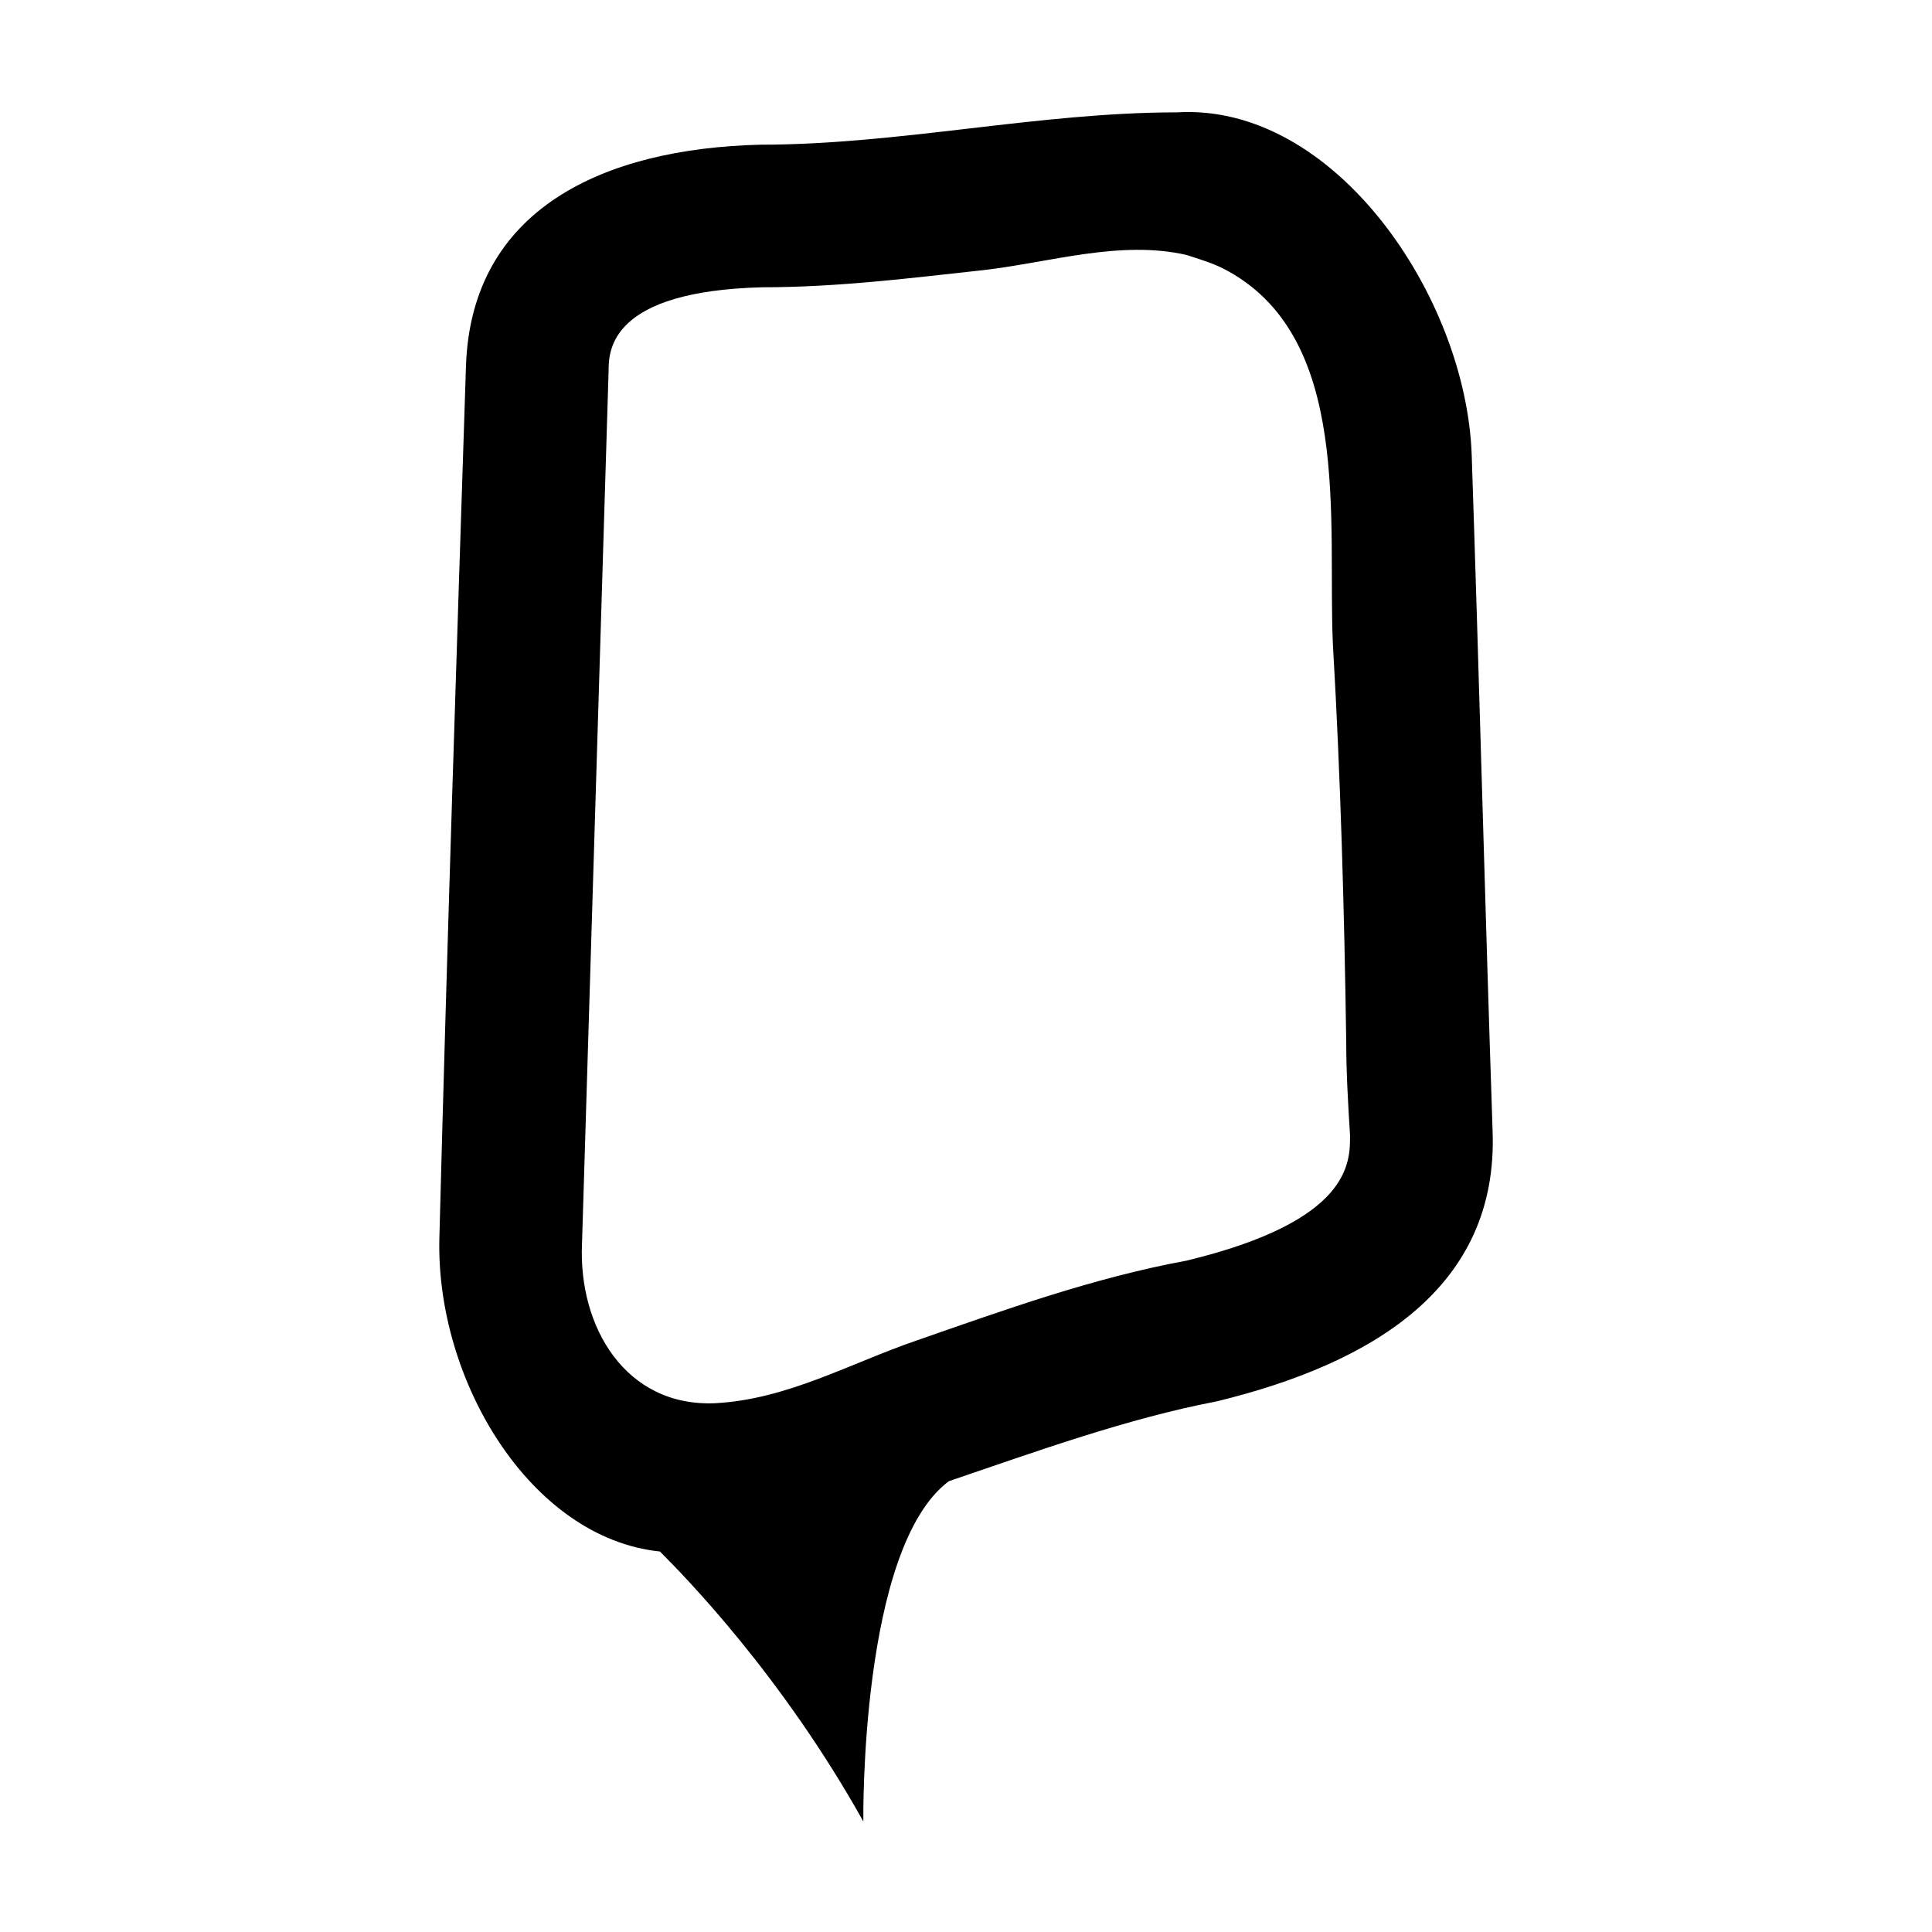<?xml version="1.0" encoding="UTF-8"?>
<!-- Uploaded to: SVG Repo, www.svgrepo.com, Generator: SVG Repo Mixer Tools -->
<svg fill="#000000" width="800px" height="800px" version="1.1" viewBox="144 144 512 512" xmlns="http://www.w3.org/2000/svg">
 <path d="m318.89 555.17c6.551 6.551 32.242 32.746 53.906 71.539 0 0-1.008-72.547 22.672-90.184 23.68-8.062 47.359-16.625 71.039-21.16 41.312-10.078 74.562-30.23 73.051-71.539-2.016-59.953-3.527-119.4-5.543-179.36-1.512-41.816-36.273-93.203-78.09-90.688-36.777 0-73.555 8.566-110.34 8.566-41.816 1.008-76.578 17.129-78.09 58.441-2.519 77.082-5.039 154.16-7.055 231.25-1.004 37.785 24.184 79.602 58.445 83.129zm-13.605-312.87c0-5.543 0.504-21.16 40.809-22.168 20.152 0 39.801-2.519 58.441-4.535 17.633-2.016 36.273-8.062 53.906-4.031 3.023 1.008 6.551 2.016 9.574 3.527 34.762 17.633 27.711 67.512 29.223 99.754 2.016 34.766 3.023 70.031 3.527 105.3 0 8.062 0.504 16.625 1.008 24.688 0 7.055 0.504 22.672-43.328 33.25-24.688 4.535-48.367 13.098-71.539 21.16-17.633 6.047-34.258 15.617-53.402 16.625-23.68 1.008-36.273-20.152-35.266-42.32z"/>
</svg>